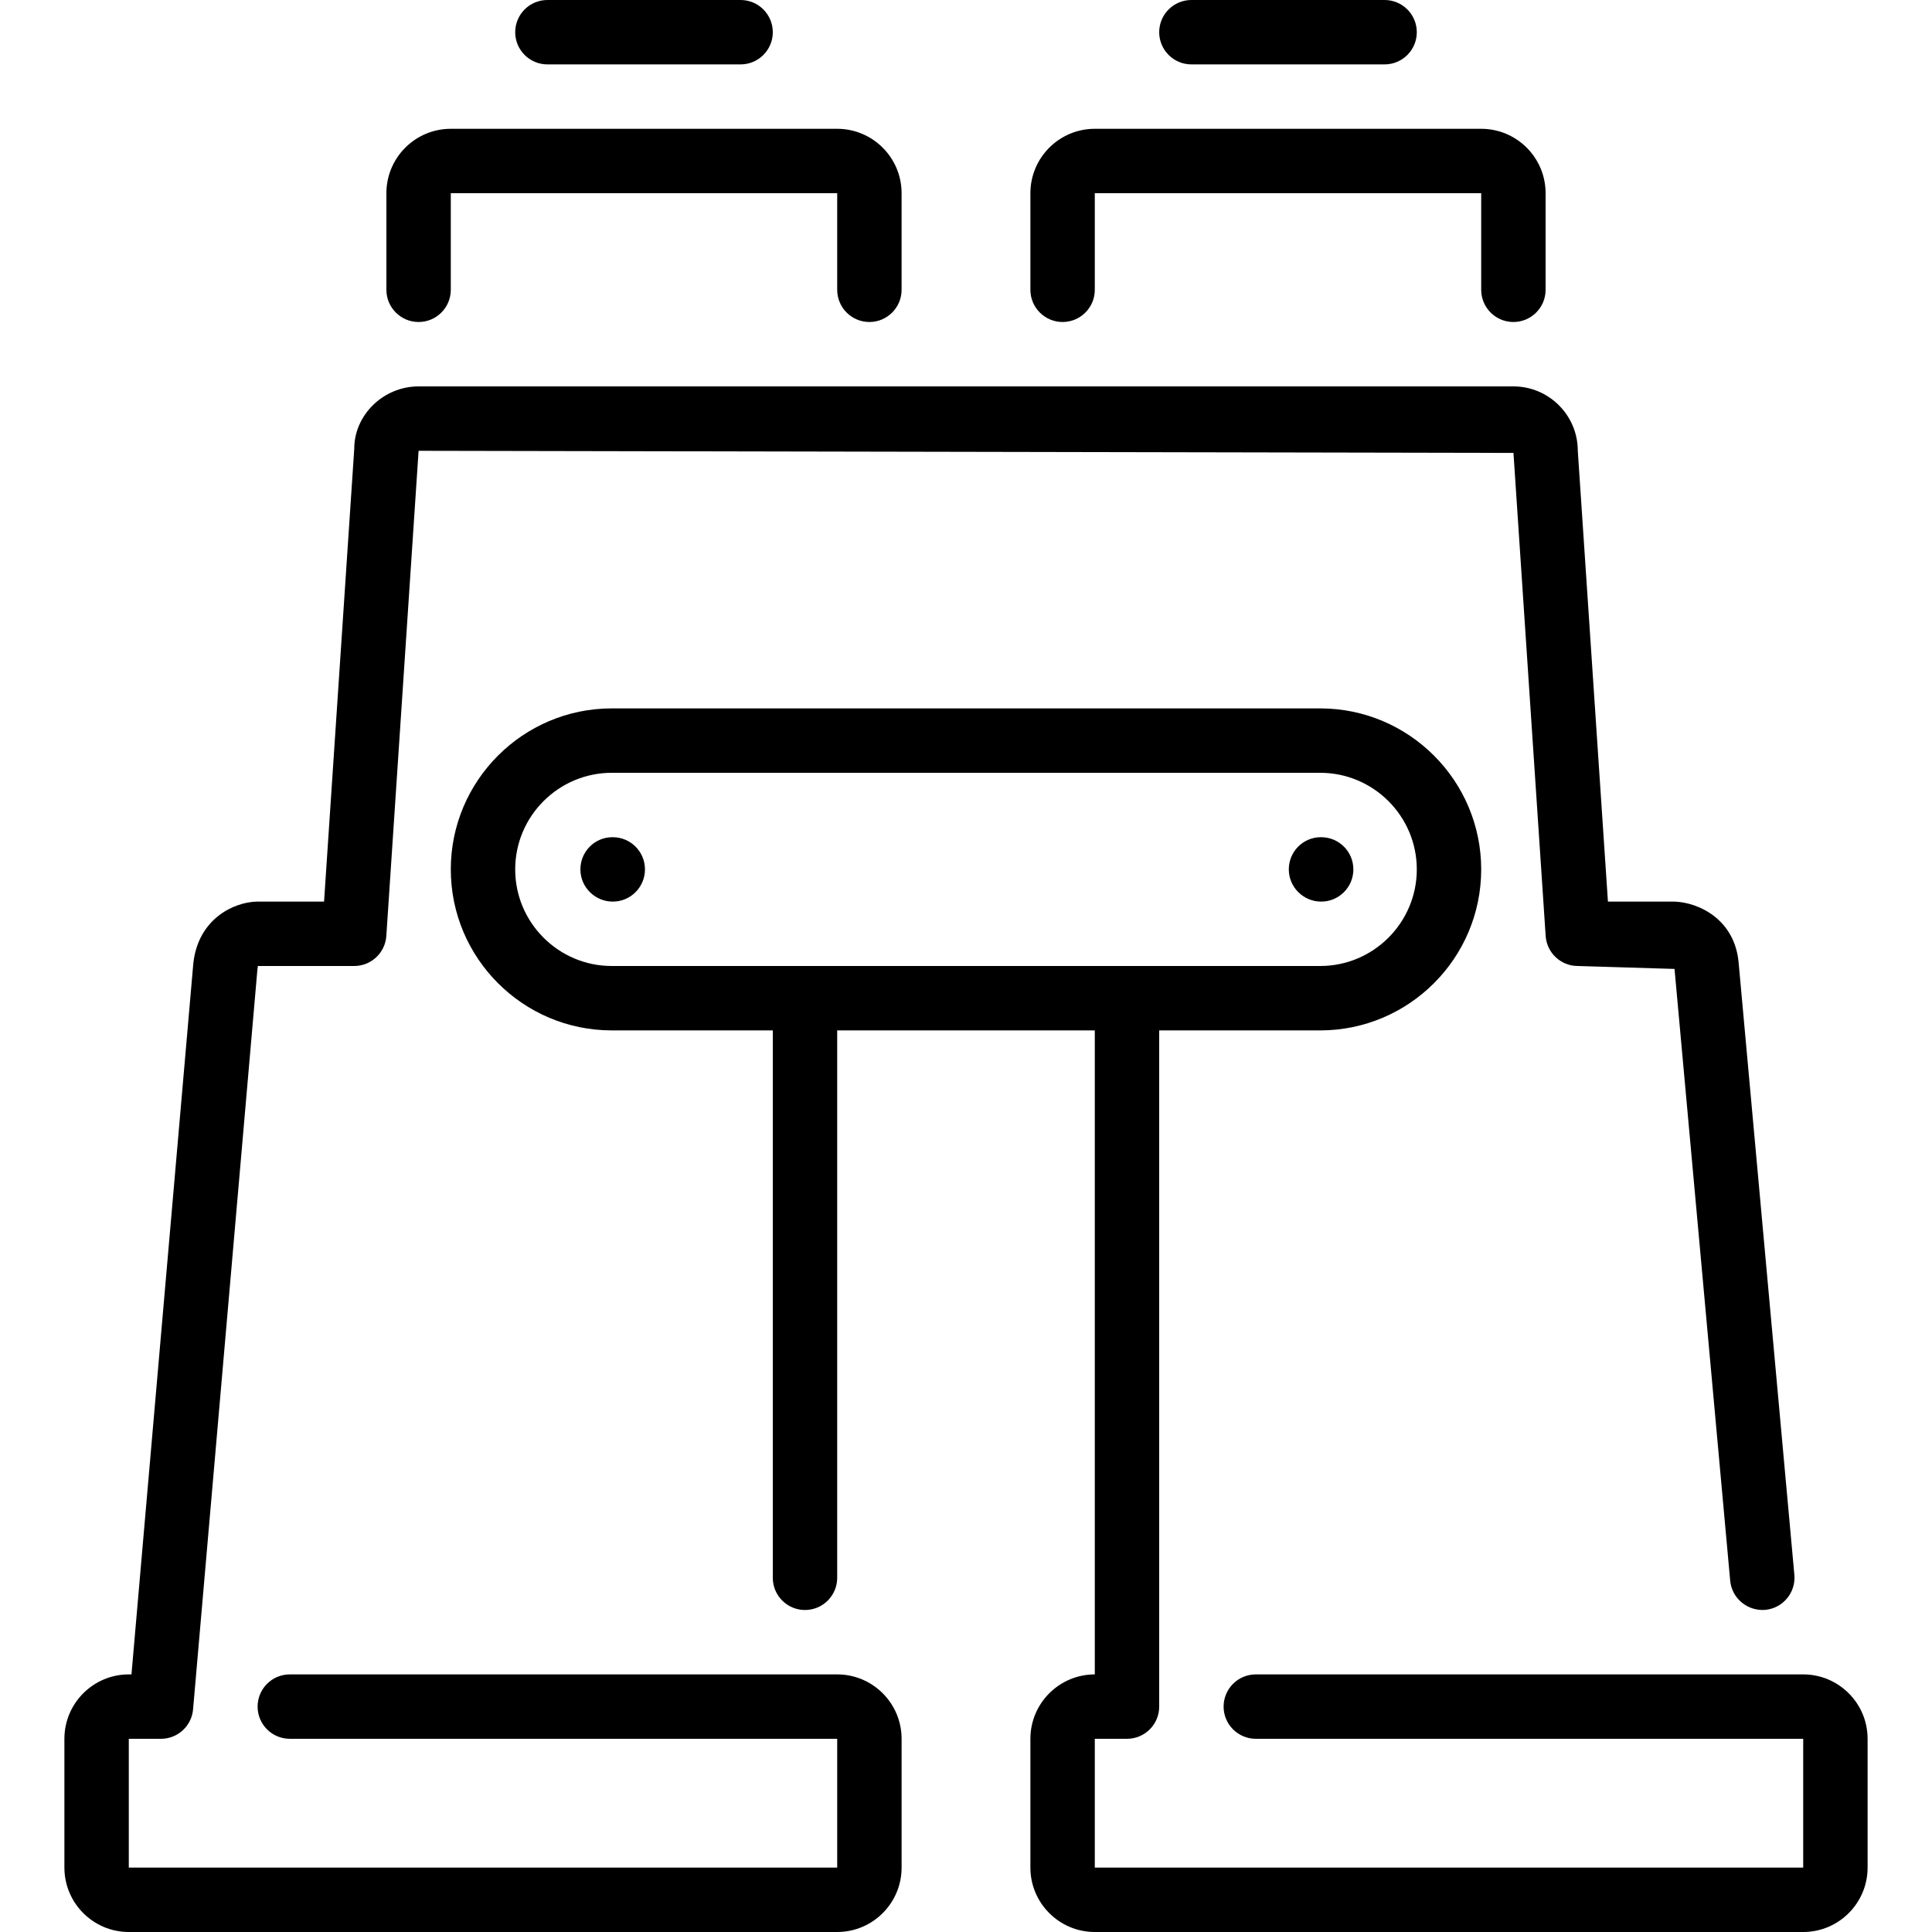 <?xml version="1.0" encoding="iso-8859-1"?>
<!-- Uploaded to: SVG Repo, www.svgrepo.com, Generator: SVG Repo Mixer Tools -->
<svg fill="#000000" height="800px" width="800px" version="1.1" id="Layer_1" xmlns="http://www.w3.org/2000/svg" xmlns:xlink="http://www.w3.org/1999/xlink" 
	 viewBox="0 0 512 512" xml:space="preserve">
<g>
	<g>
		<g>
			<path d="M110.933,85.333c4.71,0,8.533-3.823,8.533-8.533V51.2h102.4v25.6c0,4.71,3.823,8.533,8.533,8.533
				c4.71,0,8.533-3.823,8.533-8.533V51.2c0-9.412-7.654-17.067-17.067-17.067h-102.4c-9.412,0-17.067,7.654-17.067,17.067v25.6
				C102.4,81.51,106.223,85.333,110.933,85.333z"/>
			<path d="M315.733,17.067h51.2c4.71,0,8.533-3.823,8.533-8.533S371.644,0,366.933,0h-51.2c-4.71,0-8.533,3.823-8.533,8.533
				S311.023,17.067,315.733,17.067z"/>
			<path d="M281.6,85.333c4.71,0,8.533-3.823,8.533-8.533V51.2h102.4v25.6c0,4.71,3.823,8.533,8.533,8.533S409.6,81.51,409.6,76.8
				V51.2c0-9.412-7.654-17.067-17.067-17.067h-102.4c-9.412,0-17.067,7.654-17.067,17.067v25.6
				C273.067,81.51,276.89,85.333,281.6,85.333z"/>
			<path d="M145.067,17.067h51.2c4.71,0,8.533-3.823,8.533-8.533S200.977,0,196.267,0h-51.2c-4.71,0-8.533,3.823-8.533,8.533
				S140.356,17.067,145.067,17.067z"/>
			<path d="M221.867,443.733H76.8c-4.71,0-8.533,3.823-8.533,8.533c0,4.71,3.823,8.533,8.533,8.533h145.067v34.133H34.133V460.8
				h8.533c4.429,0,8.115-3.388,8.499-7.799l17.05-196.062c0.06-0.555,0.179-0.828,0.051-0.939h25.6c4.489,0,8.218-3.482,8.516-7.97
				l8.55-128.563l290.15,0.563l8.533,128c0.299,4.489,4.028,7.97,8.516,7.97l25.634,0.777l14.754,162.133
				c0.435,4.693,4.617,8.107,9.276,7.723c4.693-0.427,8.149-4.582,7.731-9.276l-14.754-162.048
				c-0.939-11.622-10.53-16.162-17.041-16.375h-17.613l-7.987-119.467c0-9.412-7.654-17.067-17.067-17.067H110.933
				c-9.412,0-17.067,7.654-17.05,16.503l-8.004,120.03H68.113c-6.067,0.111-15.565,4.489-16.879,16.333L34.842,443.733h-0.708
				c-9.412,0-17.067,7.654-17.067,17.067v34.133c0,9.412,7.654,17.067,17.067,17.067h187.733c9.412,0,17.067-7.654,17.067-17.067
				V460.8C238.933,451.388,231.279,443.733,221.867,443.733z"/>
			<path d="M358.656,230.4c0-4.71-3.814-8.533-8.533-8.533h-0.085c-4.71,0-8.491,3.823-8.491,8.533s3.857,8.533,8.576,8.533
				S358.656,235.11,358.656,230.4z"/>
			<path d="M477.867,443.733H332.8c-4.71,0-8.533,3.823-8.533,8.533c0,4.71,3.823,8.533,8.533,8.533h145.067v34.133H290.133V460.8
				h8.533c4.71,0,8.533-3.823,8.533-8.533v-179.2h42.667c23.526,0,42.667-19.14,42.667-42.667c0-23.526-19.14-42.667-42.667-42.667
				H162.133c-23.526,0-42.667,19.14-42.667,42.667c0,23.526,19.14,42.667,42.667,42.667H204.8v145.067
				c0,4.71,3.823,8.533,8.533,8.533s8.533-3.823,8.533-8.533V273.067h68.267v170.667c-9.412,0-17.067,7.654-17.067,17.067v34.133
				c0,9.412,7.654,17.067,17.067,17.067h187.733c9.412,0,17.067-7.654,17.067-17.067V460.8
				C494.933,451.388,487.279,443.733,477.867,443.733z M162.133,256c-14.114,0-25.6-11.486-25.6-25.6s11.486-25.6,25.6-25.6h187.733
				c14.114,0,25.6,11.486,25.6,25.6s-11.486,25.6-25.6,25.6H162.133z"/>
			<path d="M162.389,221.867h-0.085c-4.71,0-8.491,3.823-8.491,8.533s3.866,8.533,8.576,8.533c4.719,0,8.533-3.823,8.533-8.533
				S167.108,221.867,162.389,221.867z"/>
		</g>
	</g>
</g>
</svg>